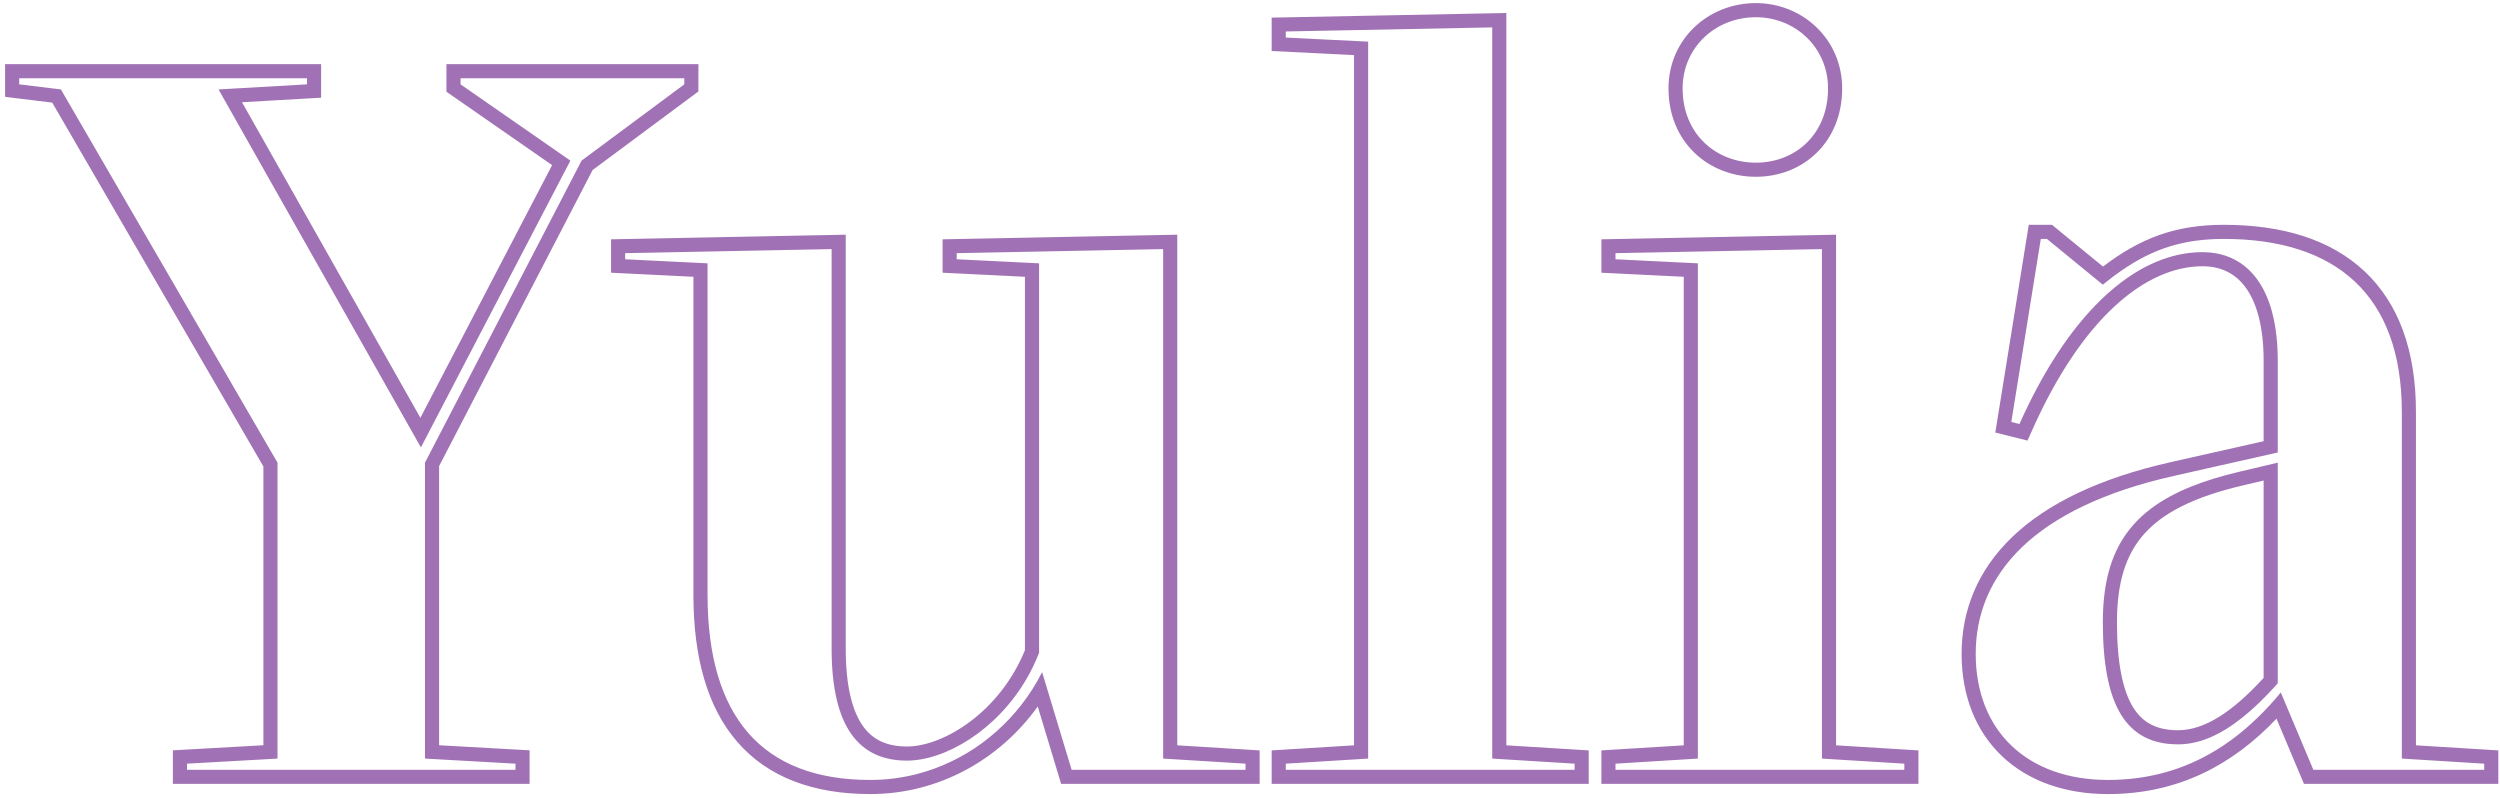 <?xml version="1.0" encoding="UTF-8"?> <svg xmlns="http://www.w3.org/2000/svg" width="354" height="113" viewBox="0 0 354 113" fill="none"> <path fill-rule="evenodd" clip-rule="evenodd" d="M24.48 106.246L37.296 105.526V66.051L7.394 14.529L0.72 13.715V9.08H45.472V13.833L34.266 14.477L59.528 59.162L78.18 23.382L63.216 12.991V9.08H98.896V12.95L83.915 24.075L62.176 66V105.526L74.992 106.246V111H24.48V106.246ZM60.176 65.512L82.352 22.744L96.896 11.944V11.08H65.216V11.944L80.768 22.744L59.6 63.352L30.944 12.664L43.472 11.944V11.08H2.72V11.944L8.624 12.664L39.296 65.512V107.416L26.48 108.136V109H72.992V108.136L60.176 107.416V65.512ZM150.256 111L146.945 100.04C141.574 107.542 132.933 112.44 123.229 112.44C115.125 112.44 108.739 110.041 104.421 105.075C100.149 100.16 98.189 93.056 98.189 84.232V39.192L86.525 38.616V33.887L119.757 33.233V91.864C119.757 97.237 120.71 100.707 122.18 102.789C123.559 104.741 125.558 105.704 128.413 105.704C130.956 105.704 134.286 104.523 137.481 102.097C140.564 99.757 143.39 96.353 145.133 92.058V39.192L133.469 38.616V33.887L166.701 33.233V105.536L178.365 106.256V111H150.256ZM164.701 35.273L135.469 35.848V36.712L147.133 37.288V92.44C146.858 93.148 146.556 93.835 146.23 94.499C142.334 102.434 134.991 107.178 129.351 107.663C129.033 107.691 128.719 107.704 128.413 107.704C121.645 107.704 117.757 102.952 117.757 91.864V35.272L88.525 35.848V36.712L100.189 37.288V84.232C100.189 101.368 107.821 110.44 123.229 110.44C125.453 110.44 127.62 110.163 129.697 109.64C136.544 107.915 142.42 103.518 146.199 97.572C146.691 96.799 147.147 95.999 147.565 95.176L151.741 109H176.365V108.136L164.701 107.416V35.273ZM224.963 111H180.067V106.256L191.731 105.536V7.8L180.067 7.224V2.495L213.299 1.841V105.536L224.963 106.256V111ZM211.299 3.88L182.067 4.456V5.32L193.731 5.896V107.416L182.067 108.136V109H222.963V108.137L211.299 107.416V3.88ZM271.651 111H226.755V106.256L238.419 105.536V39.192L226.755 38.616V33.887L259.987 33.233V105.536L271.651 106.256V111ZM257.987 35.272L228.755 35.848V36.712L240.419 37.288V107.416L228.755 108.136V109H269.651V108.136L257.987 107.416V35.272ZM248.627 0.44C255.291 0.44 260.851 5.601 260.851 12.52C260.851 20.142 255.31 25.032 248.627 25.032C241.98 25.032 236.259 20.177 236.259 12.52C236.259 5.583 241.837 0.44 248.627 0.44ZM353.762 111H326.242L322.353 101.762C316.216 108.23 308.525 112.44 298.482 112.44C292.39 112.44 287.18 110.584 283.479 107.066C279.766 103.538 277.762 98.52 277.762 92.584C277.762 86.428 280.034 80.72 284.968 76.001C289.855 71.327 297.255 67.713 307.404 65.433L320.53 62.473V51.112C320.53 45.96 319.426 42.599 317.88 40.571C316.388 38.615 314.34 37.704 311.874 37.704C303.909 37.704 294.903 44.901 287.78 60.856L287.097 62.388L282.536 61.247L287.275 31.832H290.556L297.785 37.747C303.053 33.739 308.007 31.832 314.898 31.832C323.126 31.832 329.991 33.889 334.806 38.403C339.644 42.938 342.098 49.658 342.098 58.312V105.536L353.762 106.256V111ZM340.098 58.312C340.098 41.752 330.738 33.832 314.898 33.832C314.535 33.832 314.179 33.838 313.827 33.849C313.157 33.87 312.507 33.912 311.874 33.975C306.519 34.505 302.399 36.53 297.762 40.312L289.842 33.832H288.978L284.802 59.752L285.954 60.04C285.968 60.009 285.983 59.977 285.997 59.945C286.397 59.053 286.803 58.185 287.216 57.341C290.294 51.06 293.739 46.131 297.368 42.574C297.79 42.161 298.215 41.766 298.641 41.39C302.926 37.61 307.433 35.704 311.874 35.704C312.501 35.704 313.112 35.754 313.704 35.855C318.828 36.726 322.53 41.431 322.53 51.112V64.072L316.723 65.382L316.72 65.382L307.842 67.384C287.97 71.848 279.762 81.352 279.762 92.584C279.762 103.528 287.106 110.44 298.482 110.44C304.346 110.44 309.358 108.917 313.719 106.27C316.574 104.538 319.149 102.324 321.501 99.741C321.998 99.195 322.485 98.634 322.962 98.056L327.57 109H351.762V108.136L340.098 107.416V58.312ZM322.53 65.512V96.76C322.368 96.942 322.207 97.121 322.045 97.298C318.937 100.699 315.886 103.215 312.812 104.481C311.356 105.081 309.894 105.4 308.418 105.4C301.074 105.4 297.762 99.928 297.762 88.12C297.762 78.42 301.261 72.51 310.333 68.873C312.304 68.083 314.539 67.4 317.058 66.808L322.53 65.512ZM320.53 68.041L317.515 68.755C310.633 70.371 306.276 72.615 303.612 75.608C300.99 78.554 299.762 82.506 299.762 88.12C299.762 93.915 300.59 97.778 302.041 100.142C303.374 102.315 305.344 103.4 308.418 103.4C312.104 103.4 316.038 100.895 320.53 95.991V68.041ZM248.627 2.44C254.243 2.44 258.851 6.76 258.851 12.52C258.851 19 254.243 23.032 248.627 23.032C243.011 23.032 238.259 19 238.259 12.52C238.259 6.76 242.867 2.44 248.627 2.44Z" fill="#A072B5"></path> </svg> 